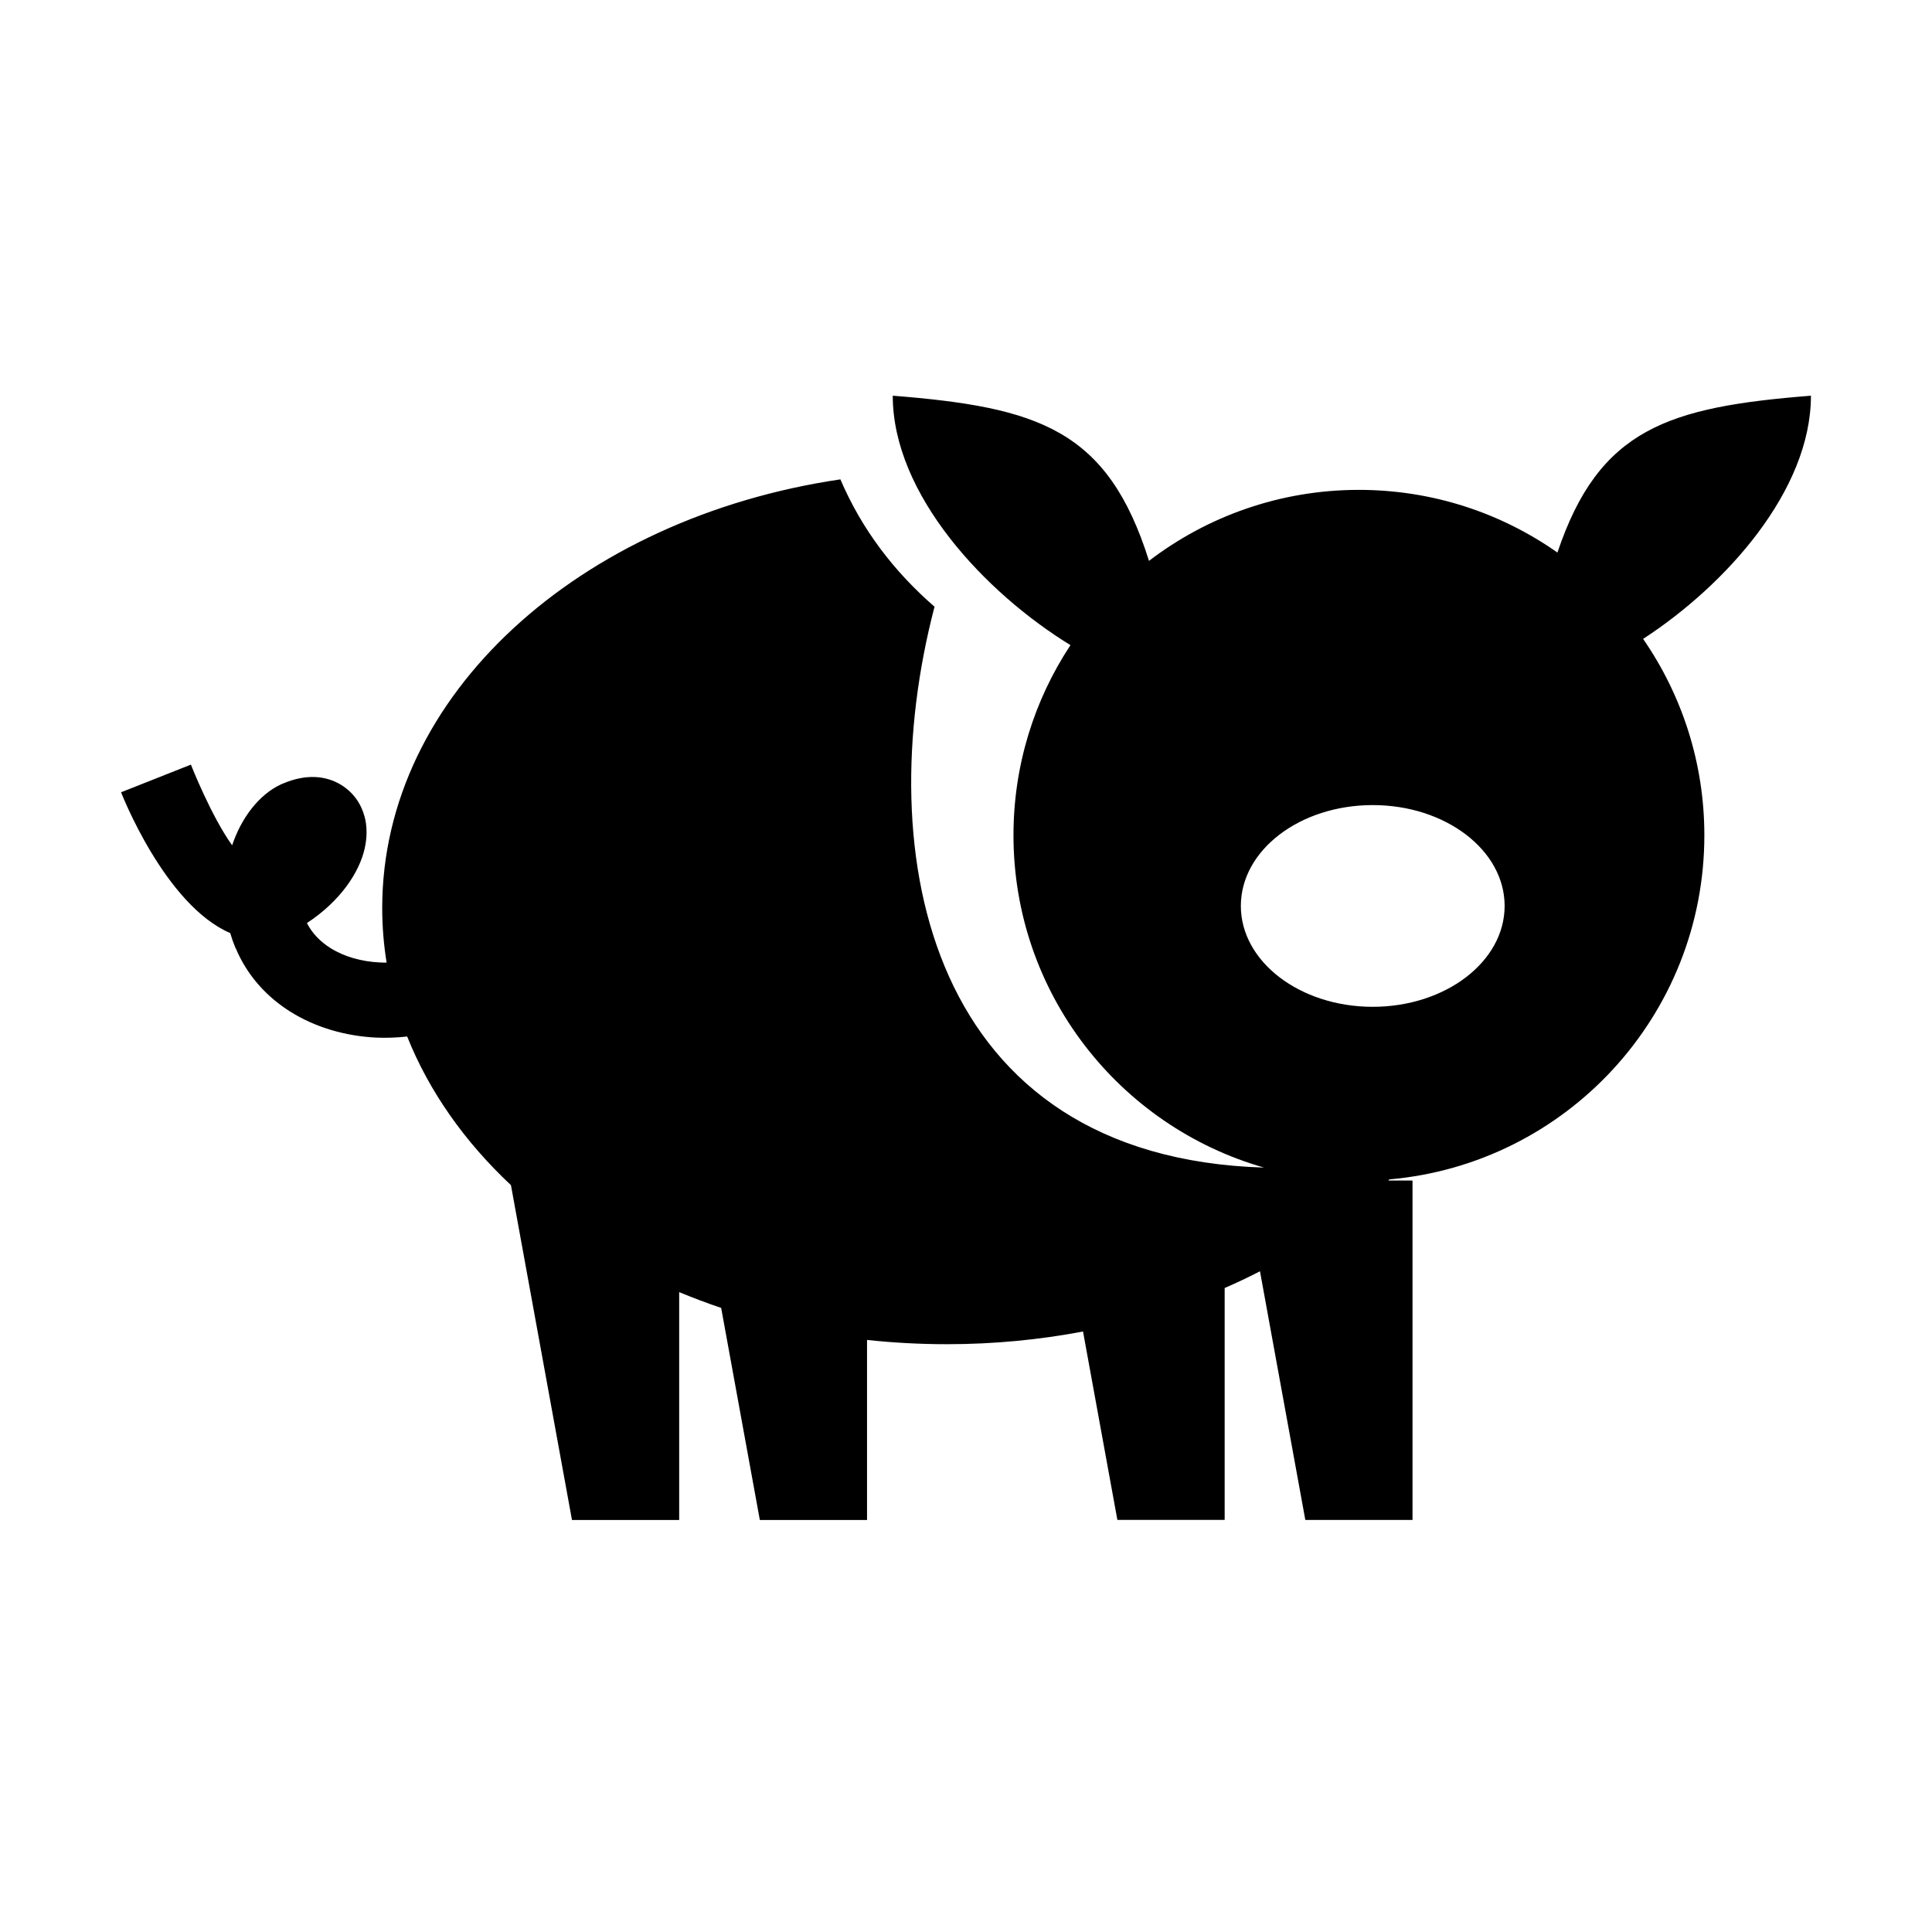 <?xml version="1.0" encoding="UTF-8"?>
<!-- Uploaded to: ICON Repo, www.iconrepo.com, Generator: ICON Repo Mixer Tools -->
<svg fill="#000000" width="800px" height="800px" version="1.1" viewBox="144 144 512 512" xmlns="http://www.w3.org/2000/svg">
 <path d="m391.66 304.79c-17.285 66.09-1.473 145.92 87.32 148.63-38.336-10.945-66.398-46.223-66.398-88.066 0-18.613 5.562-35.934 15.102-50.387-22.59-13.848-47.094-39.914-47.094-66.105 38.625 3.07 56.965 8.941 67.906 43.77 15.414-11.781 34.699-18.812 55.621-18.812 19.574 0 37.734 6.144 52.621 16.613 11.031-32.883 29.391-38.57 67.18-41.57 0 25.176-22.648 50.258-44.477 64.453 10.215 14.777 16.23 32.719 16.23 52.039 0 47.84-36.699 87.102-83.449 91.191l-0.324 0.309h6.434v89.938h-28.41l-12.016-65.891c-3.035 1.562-6.16 3.055-9.359 4.434v61.457h-28.43l-9.105-49.93c-11.523 2.18-23.574 3.363-35.988 3.363-7.219 0-14.324-0.383-21.25-1.129v47.715h-28.41l-10.25-56.203c-3.781-1.273-7.508-2.691-11.125-4.18v60.383h-28.41l-16.176-88.738c-12.25-11.488-21.684-24.812-27.5-39.391-2.711 0.309-5.453 0.402-8.164 0.293-8.105-0.383-16.121-2.672-22.828-6.891-5.852-3.688-10.707-8.812-13.812-15.375-0.109-0.238-0.328-0.711-0.637-1.438h-0.039c-0.543-1.309-1.016-2.637-1.418-4-17.34-7.449-28.879-37.188-28.918-37.312l18.504-7.328c0.02 0.074 5.383 13.688 10.926 21.379 2.473-7.363 7.141-13.398 12.852-16.105l0.199-0.074 0.344-0.164 0.199-0.07c5.981-2.527 11.215-2.074 15.25 0.379 3.144 1.93 5.254 4.801 6.219 8.344h0.016c0.711 2.617 0.73 5.582 0.02 8.652-1.418 6.16-6.324 13.777-15.285 19.648 1.398 2.727 3.562 4.926 6.195 6.598 3.727 2.344 8.328 3.617 13.07 3.836 0.617 0.035 1.234 0.055 1.855 0.035-0.766-4.742-1.164-9.578-1.164-14.484 0-56.402 52.258-103.35 121.42-113.57 5.781 13.484 14.34 24.52 24.957 33.754zm116.13 52.566c-19.305 0-34.953 11.957-34.953 26.719 0 14.758 15.648 26.738 34.953 26.738 19.305 0 34.953-11.98 34.953-26.738 0-14.762-15.648-26.719-34.953-26.719z" fill-rule="evenodd"/>
</svg>